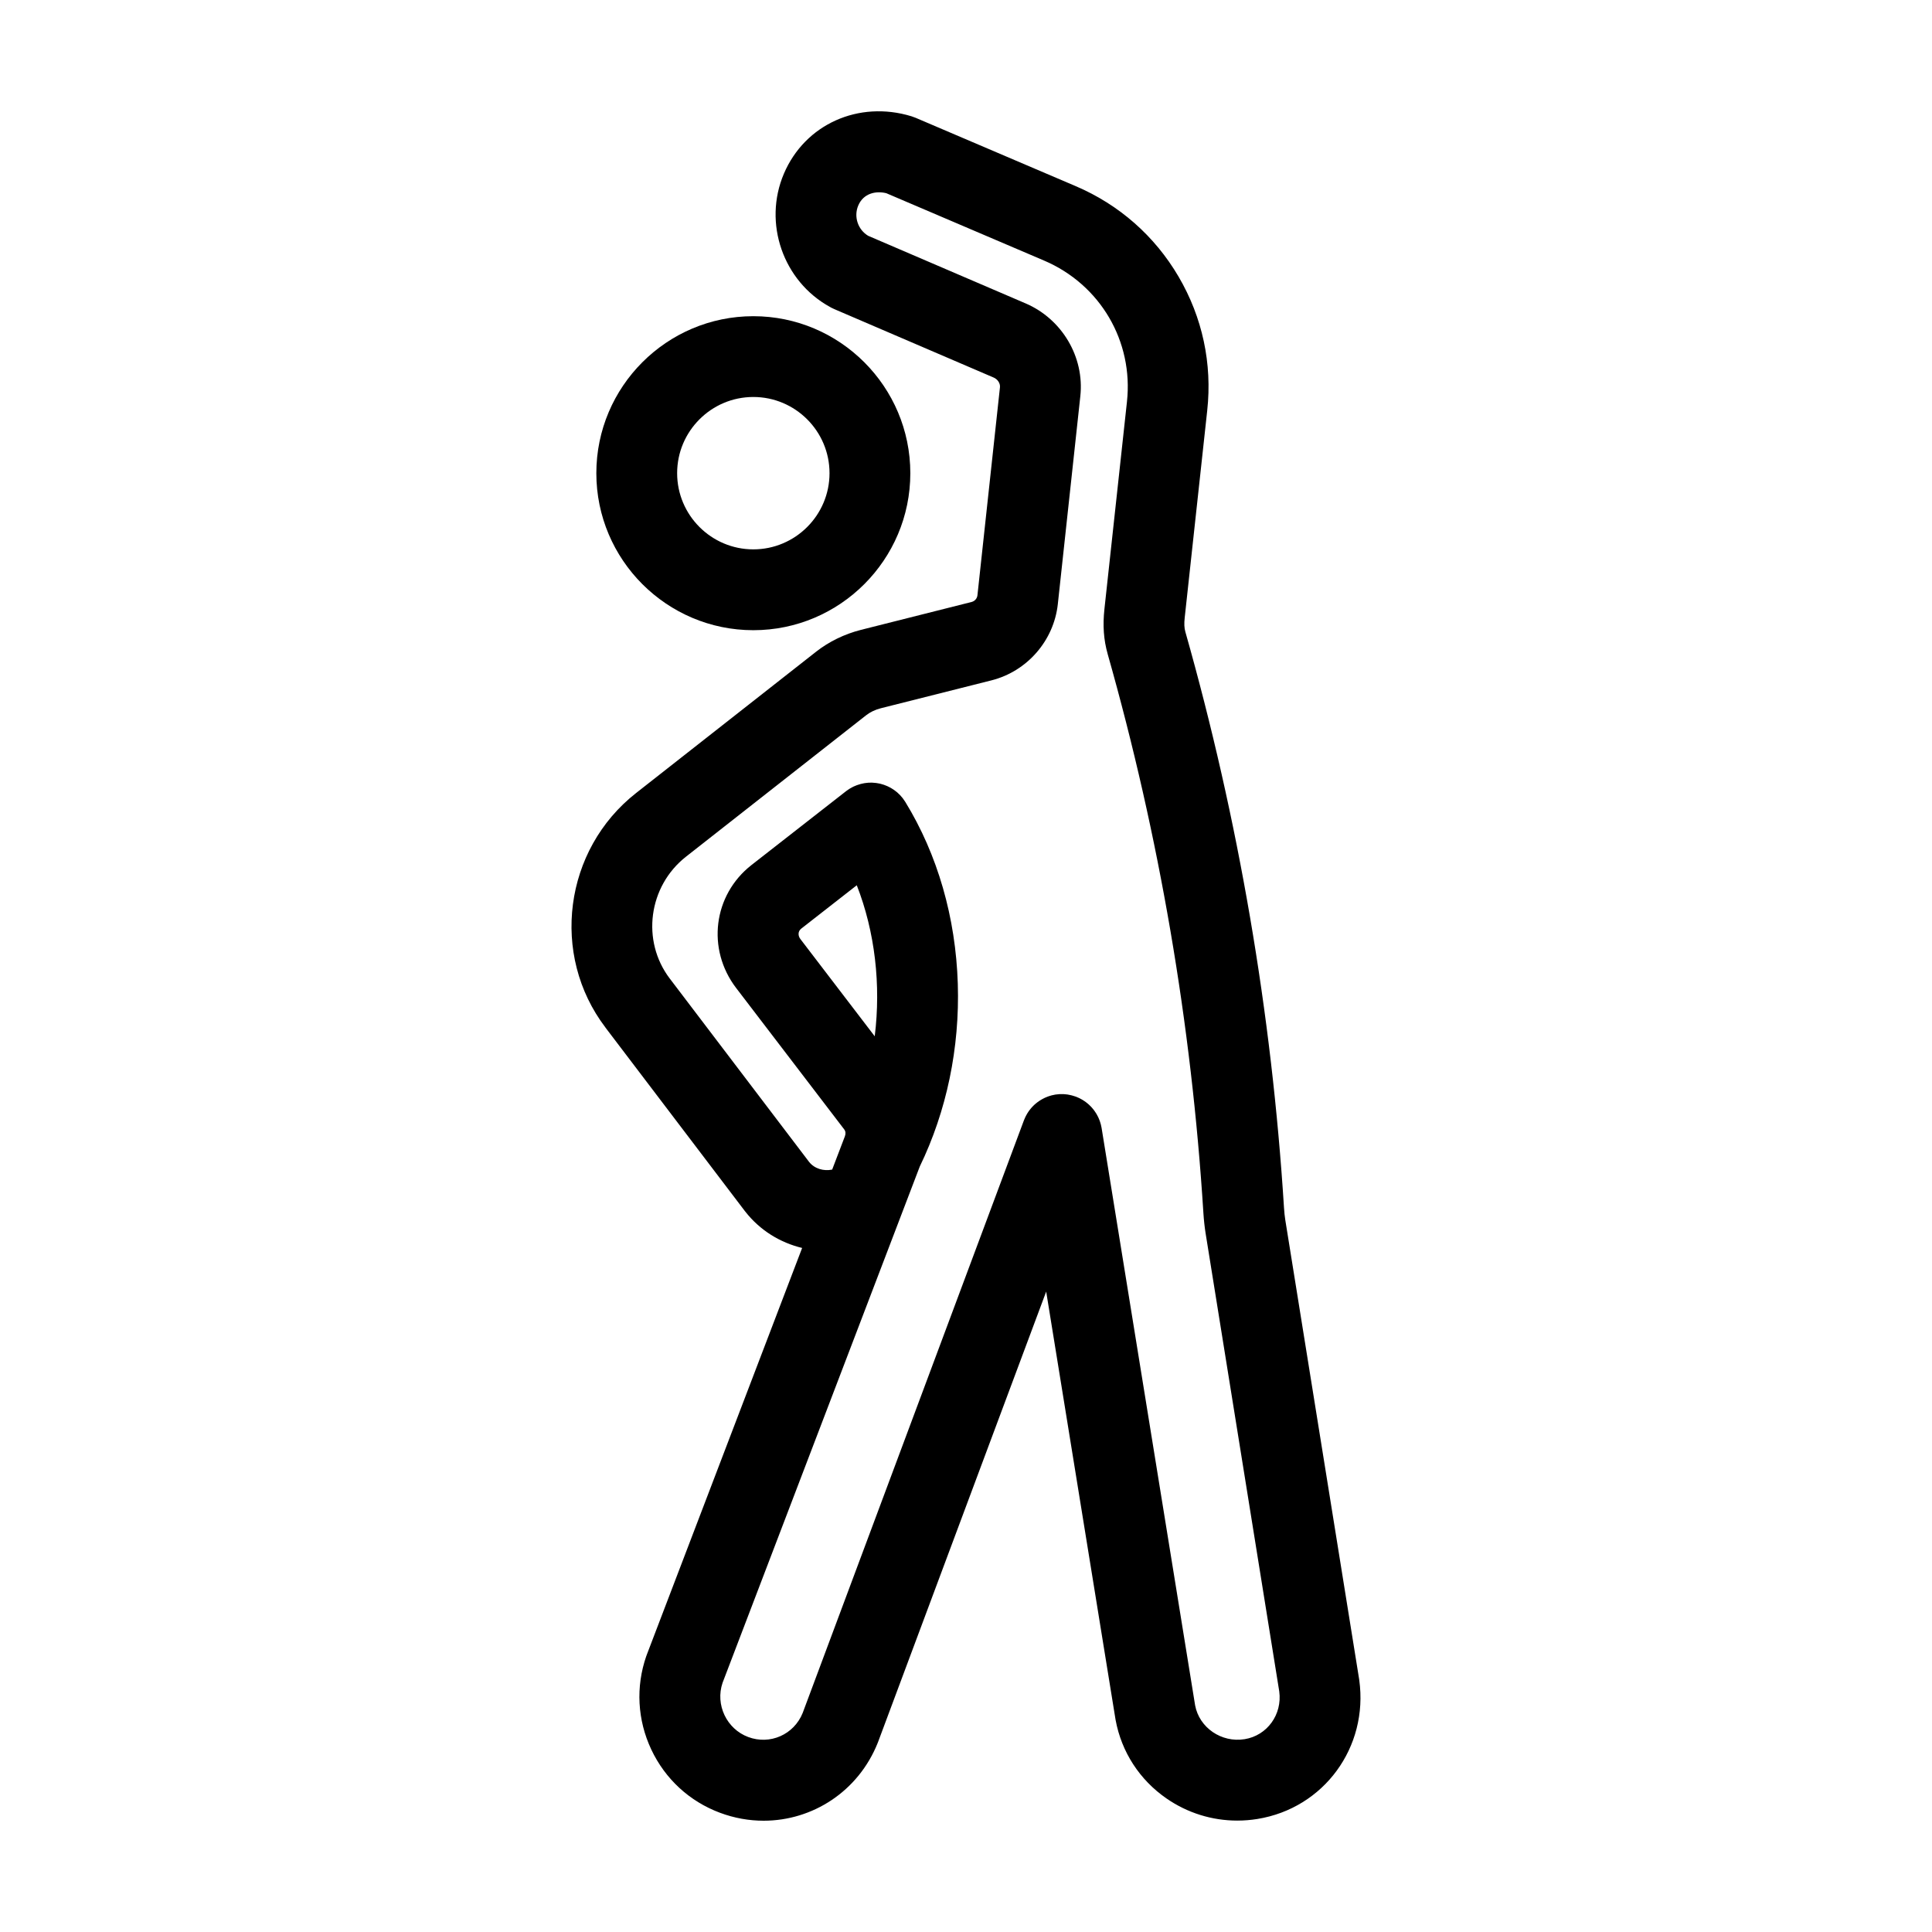 <?xml version="1.0" encoding="UTF-8"?>
<!-- Uploaded to: SVG Repo, www.svgrepo.com, Generator: SVG Repo Mixer Tools -->
<svg fill="#000000" width="800px" height="800px" version="1.1" viewBox="144 144 512 512" xmlns="http://www.w3.org/2000/svg">
 <g>
  <path d="m343.64 311.01c22.945 0 41.605-18.668 41.605-41.605s-18.668-41.609-41.605-41.609-41.605 18.668-41.605 41.609c0.004 22.941 18.668 41.605 41.605 41.605zm0-61.805c11.133 0 20.191 9.059 20.191 20.191 0 11.133-9.059 20.191-20.191 20.191s-20.191-9.059-20.191-20.191c0-11.133 9.059-20.191 20.191-20.191z"/>
  <path d="m504.22 589.23c-0.004-0.039-0.016-0.074-0.02-0.117-0.004-0.039-0.004-0.082-0.016-0.117l-19.57-121.69v-0.004-0.004c-0.145-0.898-0.273-2.086-0.344-3.266v-0.004c-3.246-51.551-12.043-102.89-26.137-152.58-0.297-1.043-0.348-2.172-0.172-3.773v-0.004-0.004l5.965-54.871v-0.004-0.012c1.359-12.426-1.27-24.688-7.598-35.477-6.316-10.766-15.738-19.055-27.234-23.965l-42.477-18.137c-0.004-0.004-0.012-0.004-0.02-0.004-0.16-0.066-0.328-0.121-0.492-0.18-0.188-0.066-0.367-0.141-0.555-0.203-0.004 0-0.012-0.004-0.016-0.004-13.996-4.273-28.207 2.125-33.789 15.203-5.594 13.098-0.203 28.562 12.258 35.355 0.047 0.023 0.098 0.055 0.141 0.082 0.039 0.02 0.082 0.047 0.121 0.07 0.242 0.133 0.488 0.246 0.742 0.352 0.02 0.012 0.039 0.02 0.059 0.031l42.234 18.137c0.004 0 0.004 0 0.012 0.004 0.004 0 0.004 0.004 0.012 0.004 1.082 0.465 1.789 1.551 1.672 2.59v0.012 0.004l-5.965 55.102c-0.09 0.848-0.715 1.559-1.547 1.77l-29.32 7.391c-0.004 0-0.012 0.004-0.012 0.004-0.004 0-0.012 0-0.016 0.004-4.336 1.102-8.434 3.098-11.836 5.762l-0.004 0.004s-0.004 0-0.004 0.004l-47.723 37.465-0.004 0.004c-19.133 15.008-22.777 42.871-8.117 62.129 0 0.004 0.004 0.004 0.004 0.012l0.004 0.012v0.004l36.973 48.664c0.016 0.02 0.035 0.035 0.051 0.055 0.02 0.023 0.031 0.051 0.051 0.07 3.894 4.969 9.246 8.211 15.043 9.609l-41.195 107.87c-0.02 0.055-0.031 0.105-0.051 0.16-0.02 0.055-0.047 0.102-0.066 0.156-2.816 8.133-2.344 16.914 1.328 24.719 3.672 7.805 10.137 13.766 18.203 16.773 3.828 1.43 7.742 2.109 11.578 2.109 12.969 0 25.078-7.769 30.223-20.602 0.016-0.035 0.02-0.066 0.035-0.102 0.02-0.047 0.039-0.09 0.059-0.141l44.562-119.38 18.355 113.29c0.004 0.039 0.02 0.082 0.023 0.125 0.004 0.035 0.012 0.074 0.016 0.109 1.57 8.488 6.363 15.879 13.496 20.809 5.566 3.848 12.078 5.859 18.746 5.859 1.773 0 3.562-0.141 5.344-0.43 17.598-2.84 29.445-19.008 26.988-36.809zm-148.12-196.39c-0.609-0.797-0.719-1.996 0.238-2.746l14.715-11.492c4.832 12.359 6.438 26.391 4.758 40.023zm117.73 212.06c-6.121 0.988-11.992-3.027-13.109-8.957l-24.781-152.99c-0.016-0.102-0.047-0.195-0.059-0.293-0.039-0.215-0.086-0.434-0.141-0.645-0.039-0.16-0.09-0.316-0.141-0.48-0.051-0.168-0.102-0.336-0.16-0.504-0.066-0.18-0.141-0.359-0.215-0.535-0.059-0.137-0.117-0.277-0.18-0.414-0.086-0.18-0.18-0.359-0.277-0.535-0.07-0.133-0.141-0.258-0.215-0.383-0.098-0.16-0.203-0.324-0.309-0.48-0.09-0.137-0.18-0.273-0.281-0.402-0.102-0.137-0.203-0.262-0.309-0.395-0.121-0.145-0.242-0.293-0.367-0.43-0.098-0.105-0.191-0.207-0.293-0.309-0.145-0.152-0.297-0.297-0.457-0.441-0.09-0.082-0.188-0.16-0.281-0.242-0.172-0.141-0.344-0.281-0.523-0.418-0.102-0.074-0.207-0.145-0.309-0.215-0.176-0.121-0.359-0.242-0.543-0.352-0.133-0.074-0.262-0.145-0.395-0.223-0.168-0.09-0.332-0.18-0.504-0.262-0.176-0.086-0.352-0.156-0.535-0.23-0.109-0.047-0.215-0.102-0.332-0.141-0.035-0.012-0.066-0.02-0.102-0.031-0.203-0.07-0.402-0.133-0.609-0.191-0.141-0.039-0.277-0.086-0.418-0.121-0.18-0.047-0.363-0.074-0.543-0.117-0.172-0.035-0.336-0.07-0.508-0.102-0.137-0.02-0.273-0.031-0.414-0.047-0.223-0.023-0.438-0.051-0.66-0.059-0.102-0.004-0.195 0-0.297 0-0.262-0.004-0.52-0.004-0.777 0.004-0.086 0.004-0.176 0.016-0.266 0.023-0.266 0.02-0.535 0.047-0.797 0.086-0.023 0.004-0.051 0.004-0.074 0.012-0.09 0.016-0.176 0.039-0.266 0.055-0.23 0.047-0.457 0.09-0.684 0.145-0.152 0.039-0.301 0.086-0.449 0.133-0.176 0.055-0.352 0.105-0.527 0.172-0.176 0.066-0.348 0.137-0.52 0.207-0.141 0.059-0.289 0.121-0.422 0.188-0.18 0.086-0.352 0.176-0.523 0.273-0.133 0.07-0.262 0.141-0.387 0.215-0.168 0.102-0.324 0.203-0.48 0.309-0.133 0.09-0.266 0.18-0.395 0.277-0.137 0.102-0.273 0.211-0.402 0.316-0.141 0.117-0.281 0.23-0.418 0.352-0.109 0.102-0.215 0.207-0.324 0.312-0.141 0.141-0.281 0.281-0.418 0.434-0.09 0.102-0.18 0.207-0.266 0.312-0.137 0.16-0.266 0.324-0.387 0.488-0.086 0.117-0.168 0.23-0.246 0.352-0.109 0.16-0.223 0.328-0.324 0.5-0.09 0.145-0.172 0.301-0.25 0.453-0.082 0.145-0.16 0.293-0.23 0.441-0.098 0.203-0.18 0.402-0.262 0.609-0.035 0.09-0.082 0.176-0.117 0.273l-58.641 157.07c-2.316 5.727-8.645 8.523-14.426 6.363-5.734-2.141-8.77-8.57-6.805-14.359l52.262-136.82c7.125-14.695 10.617-31.434 10.082-48.445-0.551-17.566-5.359-34.23-13.914-48.188-0.012-0.016-0.02-0.023-0.023-0.035-0.102-0.16-0.211-0.312-0.324-0.469-0.105-0.152-0.207-0.309-0.316-0.449-0.012-0.016-0.016-0.023-0.023-0.039-0.07-0.09-0.152-0.172-0.227-0.262-0.152-0.18-0.297-0.363-0.457-0.527-0.09-0.098-0.188-0.18-0.281-0.273-0.16-0.156-0.324-0.316-0.488-0.465-0.117-0.102-0.238-0.188-0.359-0.281-0.156-0.121-0.309-0.246-0.469-0.359-0.141-0.102-0.293-0.191-0.438-0.281-0.145-0.09-0.289-0.188-0.434-0.273-0.16-0.09-0.332-0.172-0.5-0.258-0.141-0.07-0.277-0.145-0.422-0.207-0.172-0.074-0.348-0.141-0.523-0.207-0.145-0.055-0.293-0.117-0.438-0.168-0.172-0.055-0.344-0.102-0.516-0.152-0.16-0.047-0.316-0.098-0.48-0.133-0.16-0.035-0.328-0.066-0.488-0.09-0.176-0.031-0.352-0.066-0.527-0.09-0.152-0.02-0.301-0.031-0.453-0.039-0.191-0.016-0.383-0.035-0.578-0.047-0.141-0.004-0.289 0-0.43 0-0.203 0-0.402 0-0.605 0.016-0.145 0.012-0.289 0.031-0.43 0.047-0.195 0.02-0.398 0.039-0.594 0.07-0.156 0.023-0.312 0.059-0.465 0.098-0.18 0.035-0.363 0.07-0.543 0.121-0.18 0.047-0.359 0.105-0.535 0.168-0.152 0.051-0.309 0.09-0.457 0.145-0.203 0.074-0.402 0.168-0.605 0.25-0.125 0.055-0.246 0.102-0.371 0.16-0.207 0.102-0.414 0.223-0.613 0.336-0.102 0.055-0.203 0.105-0.301 0.168-0.016 0.012-0.023 0.02-0.039 0.023-0.16 0.102-0.312 0.211-0.469 0.316-0.152 0.105-0.309 0.207-0.449 0.316-0.016 0.012-0.023 0.02-0.039 0.031l-25.055 19.566-0.004 0.004-0.004 0.004c-10.141 7.945-11.926 22.254-4.062 32.57l0.004 0.004 0.004 0.004 28.621 37.449s0 0.004 0.004 0.004c0.395 0.52 0.457 1.145 0.188 1.859v0.004l-0.035 0.086c0 0.004-0.004 0.004-0.004 0.012l-3.324 8.707c-2.277 0.48-4.707-0.242-6.117-2.031l-36.898-48.562-0.004-0.004s-0.004-0.004-0.004-0.004c-7.621-10-5.691-24.504 4.293-32.328l0.004-0.004s0.004 0 0.004-0.004l47.715-37.457c1.078-0.848 2.434-1.492 3.914-1.867l29.32-7.391c0.004 0 0.004 0 0.012-0.004 0.004 0 0.012 0 0.016-0.004 9.43-2.402 16.484-10.516 17.543-20.184v-0.004-0.012l5.965-55.102v-0.004-0.012-0.004c1.125-10.328-4.84-20.43-14.52-24.574-0.004 0-0.012-0.004-0.016-0.004l-41.68-17.895c-2.734-1.617-3.894-5.09-2.629-8.047 1.371-3.215 4.641-3.934 7.426-3.246l41.816 17.855c14.895 6.359 23.715 21.398 21.957 37.43v0.004 0.004l-5.965 54.879v0.012c-0.48 4.383-0.207 8.172 0.855 11.922v0.012c13.684 48.23 22.219 98.051 25.367 148.09v0.004c0.117 1.863 0.324 3.754 0.574 5.332v0.004l19.531 121.49c0.828 6.125-3.199 11.699-9.184 12.664z"/>
 </g>
</svg>